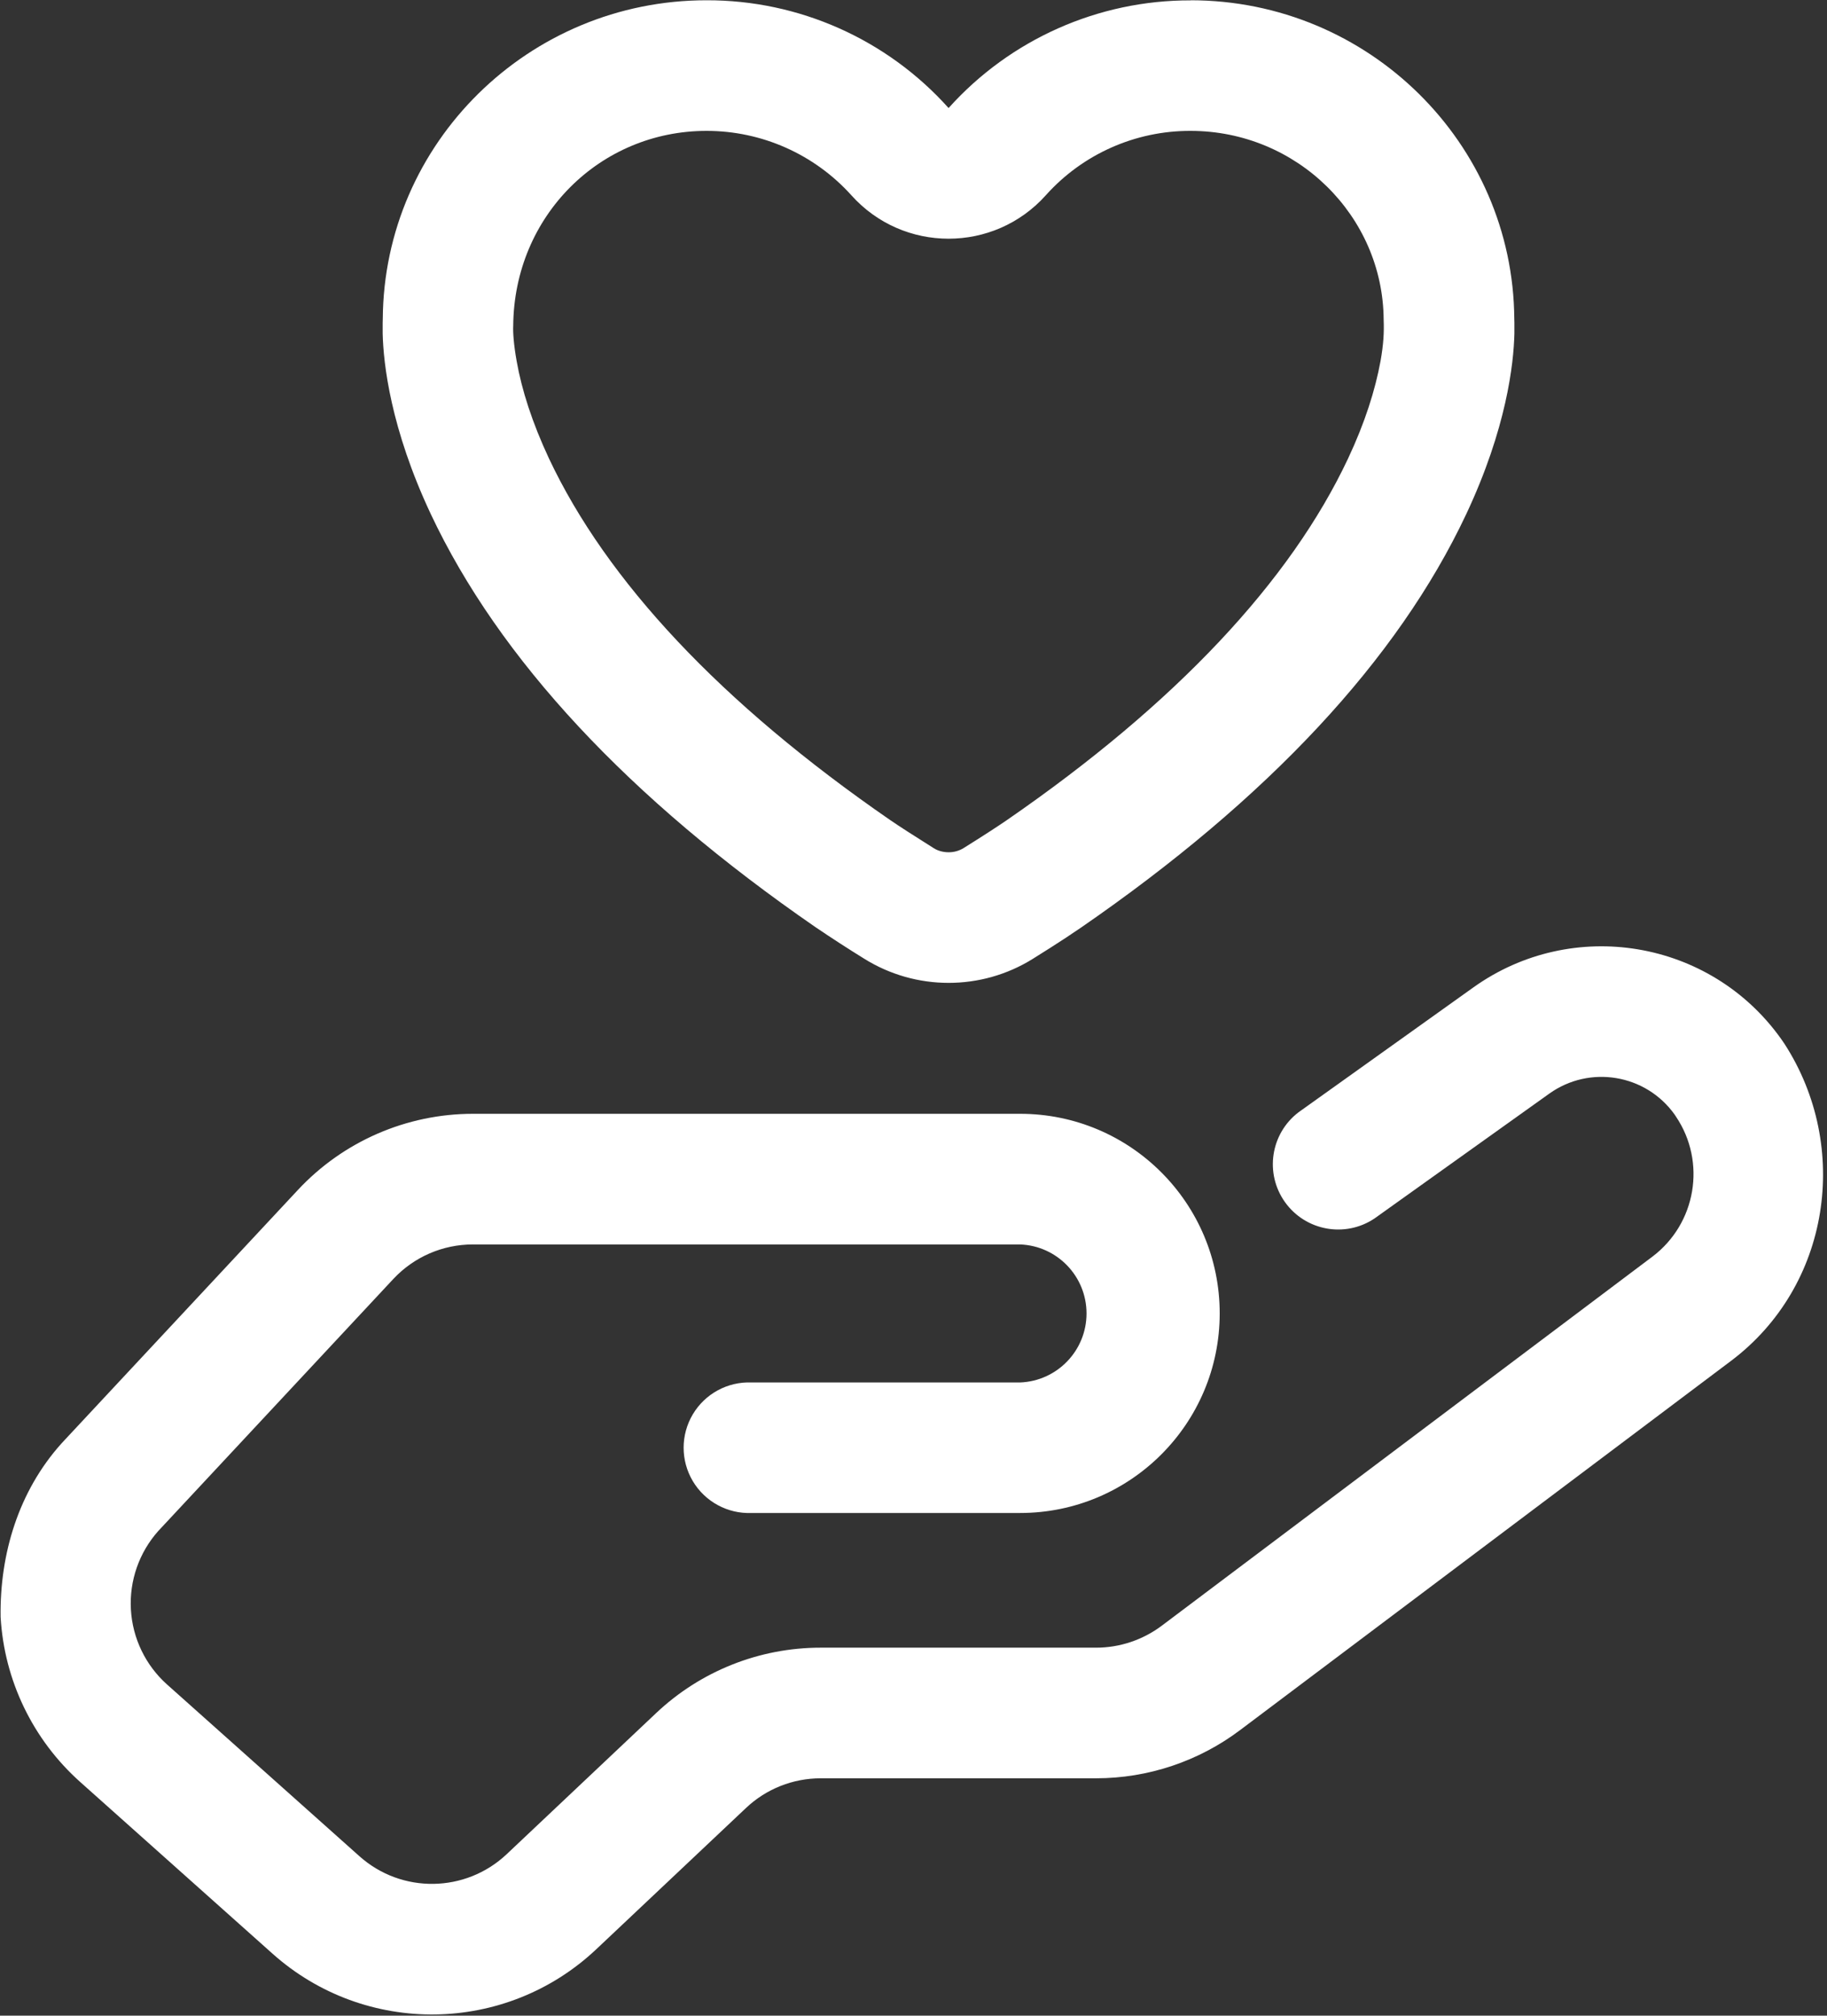 <svg 
 xmlns="http://www.w3.org/2000/svg"
 xmlns:xlink="http://www.w3.org/1999/xlink"
 width="614px" height="677px">
<rect width="100%" height="100%" fill="#333333" stroke="none"/>
<path fill-rule="evenodd"  fill="rgb(255, 255, 255)"
 d="M598.488,348.817 L599.715,350.594 C622.1,385.232 615.097,432.019 581.724,457.100 L416.735,581.109 C402.791,591.599 385.812,597.276 368.360,597.280 L275.811,597.280 C266.489,597.280 257.511,600.829 250.717,607.244 L200.432,654.664 C170.049,683.321 122.769,684.001 91.600,656.198 L26.941,598.510 C11.025,584.303 1.406,564.361 0.203,543.071 C-0.1,521.777 6.309,500.878 20.522,484.972 L21.718,483.676 L100.101,399.685 C115.319,383.366 136.634,374.100 158.953,374.096 L342.825,374.096 C379.873,374.096 409.906,404.112 409.906,441.135 C409.906,478.159 379.873,508.171 342.825,508.171 L252.561,508.171 C244.521,508.487 236.950,504.380 232.832,497.470 C228.718,490.555 228.718,481.946 232.832,475.035 C236.950,468.121 244.521,464.014 252.561,464.334 L342.825,464.334 C355.292,463.854 365.149,453.618 365.149,441.151 C365.149,428.685 355.292,418.448 342.825,417.972 L158.922,417.972 C148.781,417.972 139.118,422.165 132.192,429.567 L53.773,513.597 L53.227,514.176 C46.765,521.406 43.440,530.909 43.991,540.591 C44.542,550.274 48.922,559.339 56.165,565.793 L120.787,623.447 C134.953,636.104 156.461,635.795 170.288,622.767 L220.541,575.347 C235.477,561.256 255.238,553.408 275.776,553.408 L368.360,553.408 C376.315,553.408 384.030,550.817 390.379,546.073 L555.338,422.063 C570.015,410.976 573.531,390.338 563.257,375.053 L562.780,374.335 C553.095,360.779 534.252,357.636 520.687,367.307 L461.902,409.270 C452.040,415.844 438.742,413.408 431.854,403.773 C424.966,394.133 426.978,380.773 436.398,373.586 L495.184,331.623 C528.466,307.881 574.704,315.576 598.488,348.817 L598.488,348.817 ZM400.142,0.090 C459.885,0.090 508.534,48.056 508.909,107.142 L508.944,108.408 L508.944,112.023 C508.706,122.155 506.314,143.885 492.726,172.749 C469.750,221.532 426.158,268.273 363.137,311.664 L357.983,315.112 C354.980,317.091 351.326,319.410 347.056,322.073 C338.453,327.430 328.624,330.123 318.790,330.123 C308.926,330.123 299.092,327.395 290.489,322.038 C284.965,318.625 279.514,315.100 274.138,311.461 C211.290,268.137 167.728,221.396 144.752,172.612 C131.235,143.819 128.844,122.120 128.606,112.023 L128.606,108.408 L128.641,107.142 C129.016,48.056 177.663,0.090 237.407,0.090 C268.459,-0.000 298.072,13.169 318.790,36.286 C339.512,13.200 369.110,0.043 400.142,0.125 L400.142,0.090 ZM400.142,43.962 C381.570,43.887 363.848,51.757 351.463,65.590 C334.015,85.037 303.565,85.037 286.121,65.590 C273.693,51.796 255.980,43.934 237.407,43.962 C201.730,43.962 172.748,72.482 172.475,109.466 C172.370,111.512 172.612,115.603 173.635,121.303 C175.343,130.959 178.824,141.874 184.489,153.986 C203.812,194.991 242.115,236.103 299.162,275.437 C301.995,277.382 306.909,280.551 313.809,284.885 C315.208,285.772 316.946,286.252 318.790,286.252 C320.548,286.267 322.271,285.796 323.775,284.885 C330.397,280.759 335.316,277.550 338.250,275.539 C395.329,236.236 433.701,195.093 453.025,154.052 C458.725,141.941 462.171,130.990 463.949,121.303 C464.972,115.572 465.175,111.547 465.007,107.416 C464.800,72.482 435.820,43.962 400.142,43.962 L400.142,43.962 Z"/>
</svg>